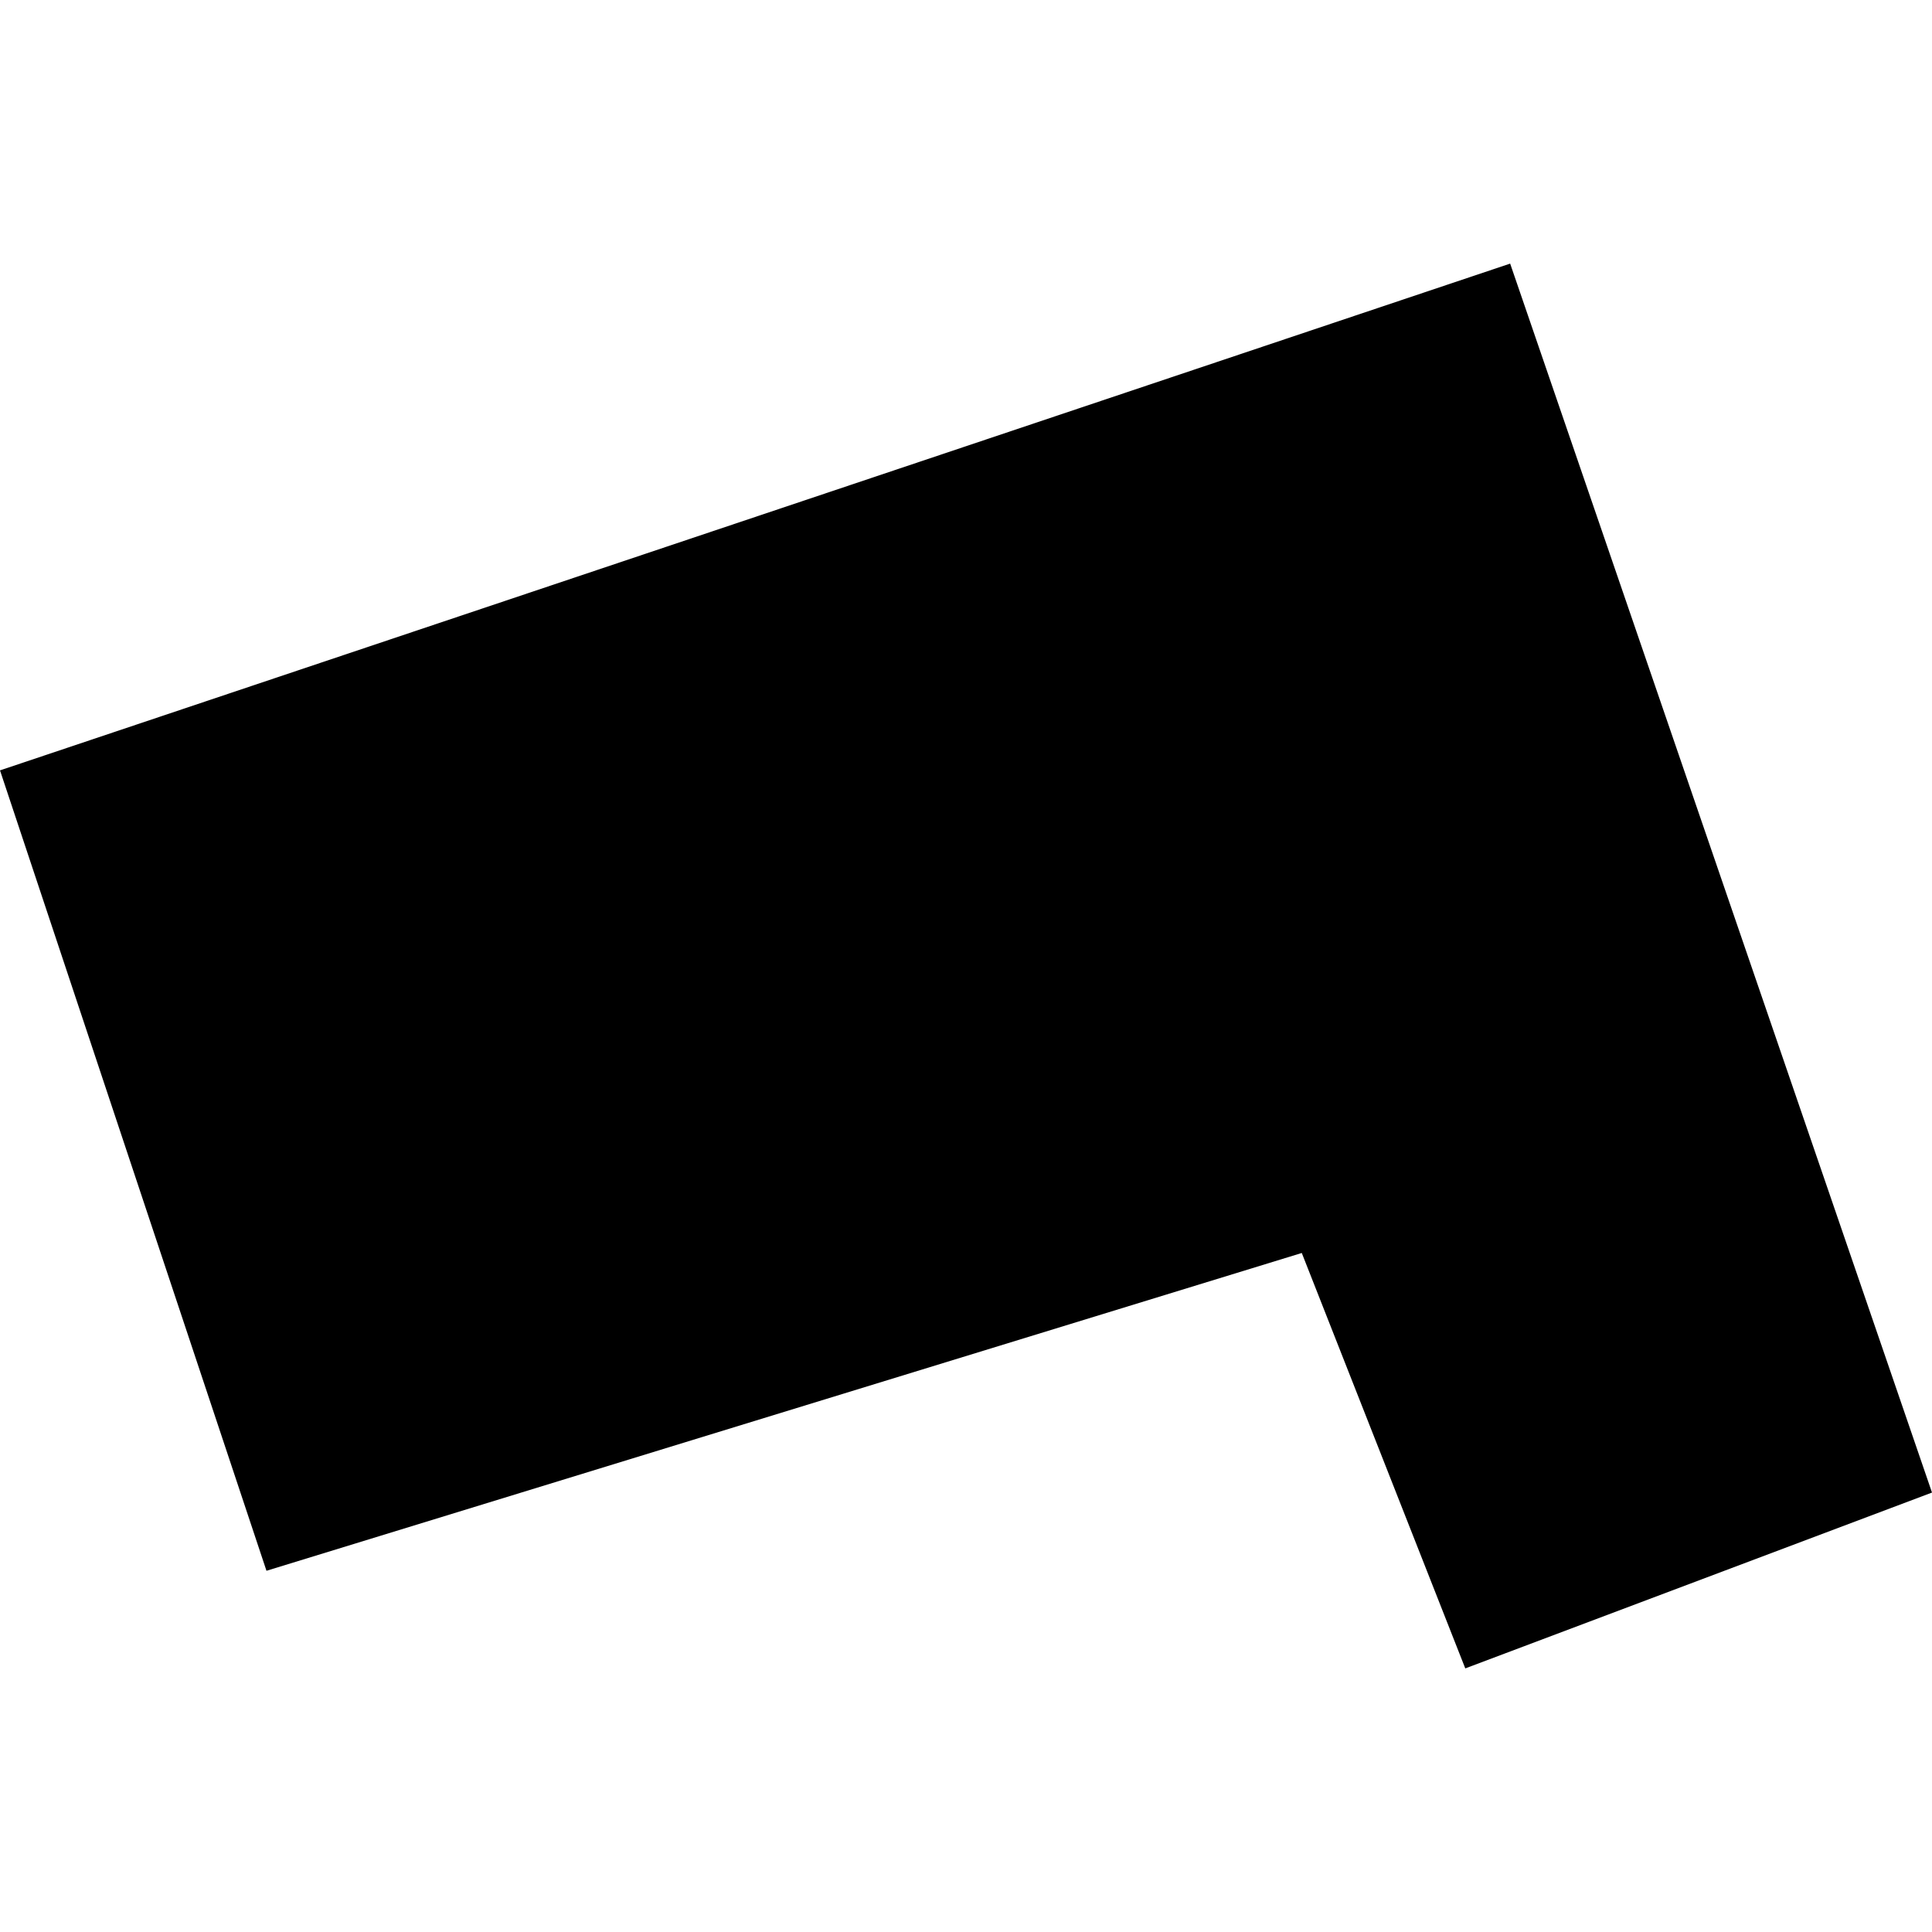 <?xml version="1.0" encoding="utf-8" standalone="no"?>
<!DOCTYPE svg PUBLIC "-//W3C//DTD SVG 1.1//EN"
  "http://www.w3.org/Graphics/SVG/1.1/DTD/svg11.dtd">
<!-- Created with matplotlib (https://matplotlib.org/) -->
<svg height="288pt" version="1.1" viewBox="0 0 288 288" width="288pt" xmlns="http://www.w3.org/2000/svg" xmlns:xlink="http://www.w3.org/1999/xlink">
 <defs>
  <style type="text/css">
*{stroke-linecap:butt;stroke-linejoin:round;}
  </style>
 </defs>
 <g id="figure_1">
  <g id="patch_1">
   <path d="M 0 288 
L 288 288 
L 288 0 
L 0 0 
z
" style="fill:none;opacity:0;"/>
  </g>
  <g id="axes_1">
   <g id="PatchCollection_1">
    <path clip-path="url(#pf3613939f5)" d="M 0 114.838 
L 39.723 234.153 
L 194.054 186.78 
L 218.427 248.705 
L 288 222.493 
L 225.116 39.295 
L 0 114.838 
"/>
   </g>
  </g>
 </g>
 <defs>
  <clipPath id="pf3613939f5">
   <rect height="209.41" width="288" x="0" y="39.295"/>
  </clipPath>
 </defs>
</svg>
